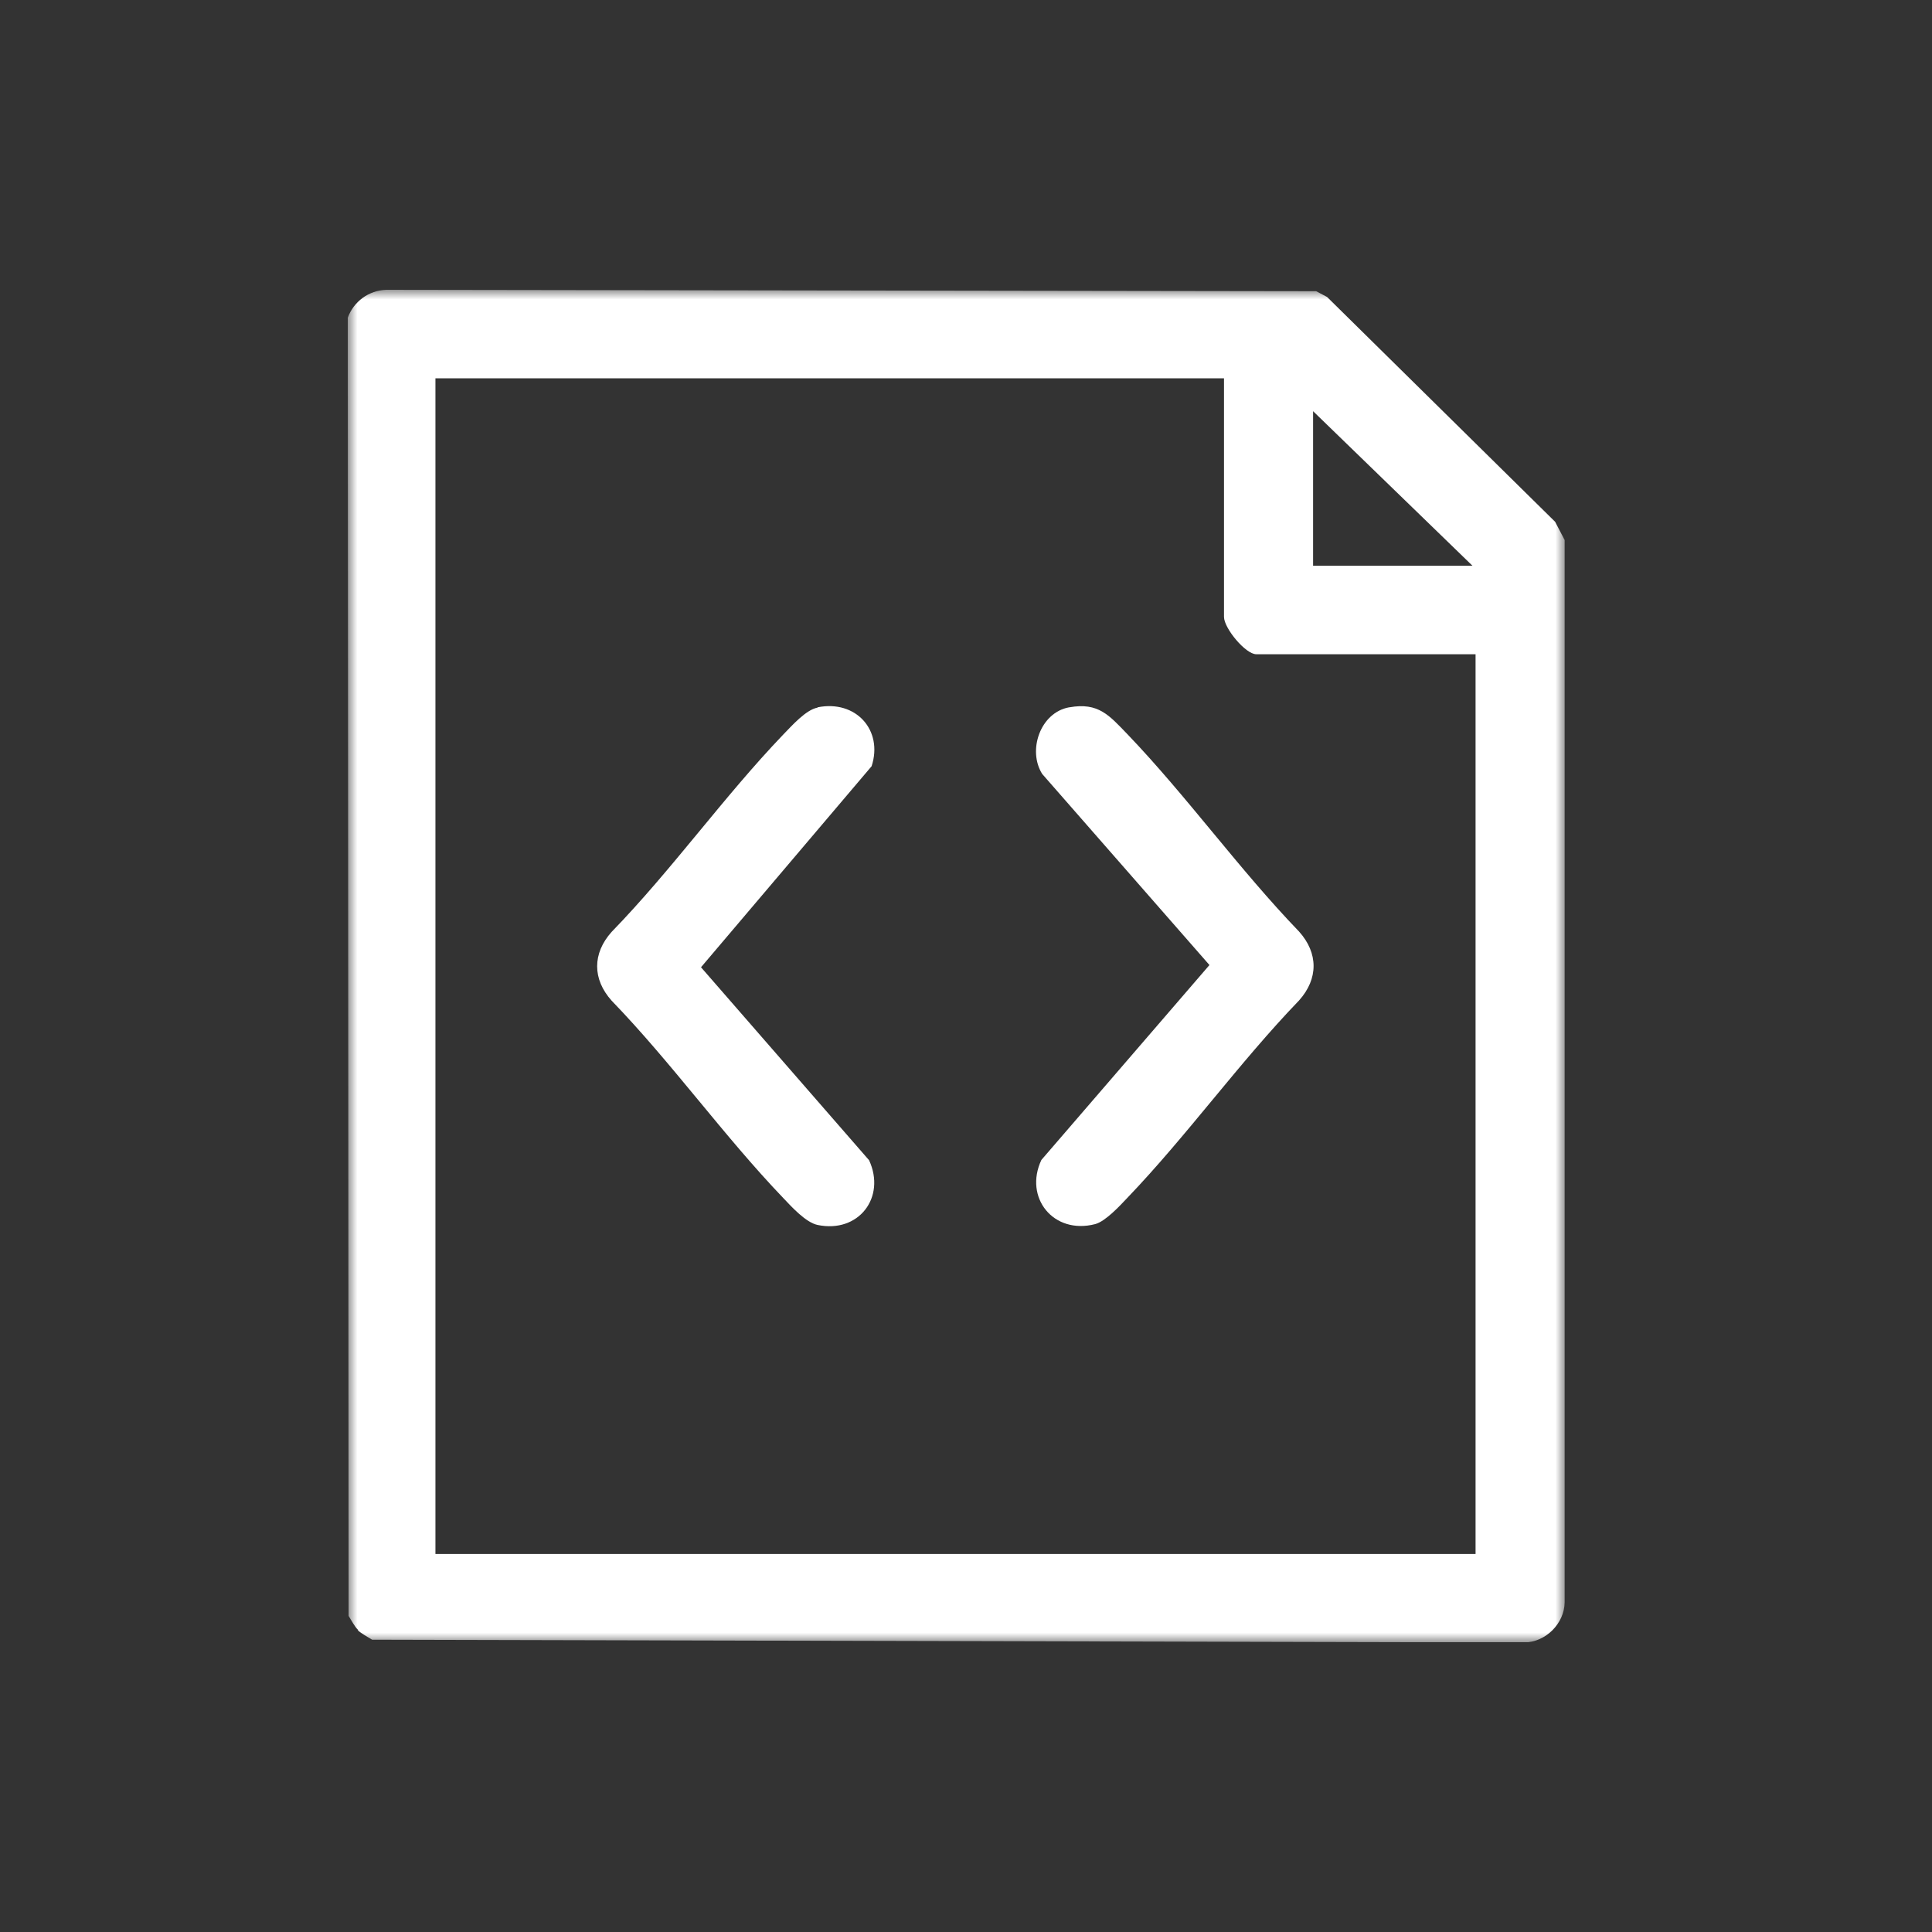 <svg width="100" height="100" viewBox="0 0 100 100" fill="none" xmlns="http://www.w3.org/2000/svg">
<rect x="0" y="0" width="100" height="100" fill="#333333" stroke="none"/>
<g clip-path="url(#clip0_936_10)">
<mask id="mask0_936_10" style="mask-type:luminance" maskUnits="userSpaceOnUse" x="18" y="15" width="63" height="70">
<path d="M81 15H18V85H81V15Z" fill="white"/>
</mask>
<g mask="url(#mask0_936_10)">
<path d="M18.537 84.37C18.348 84.184 18.189 83.869 18.044 83.64L18 16.445C18.305 15.615 19.073 15.029 20.001 15L68.124 15.072L68.69 15.372L80.493 27.008L80.986 27.952V82.939C80.971 84.027 80.014 85 78.898 85.014L19.262 84.871C19.029 84.728 18.71 84.556 18.522 84.385L18.537 84.37ZM63.34 19.58H22.538V80.434H76.375V33.863H65.022C64.471 33.863 63.354 32.518 63.354 31.931V19.58H63.34ZM76.215 29.283L67.965 21.283V29.283H76.215Z" fill="white"/>
<path d="M42.316 36.611C44.302 36.211 45.723 37.799 45.114 39.66L36.284 50.065L44.984 60.054C45.868 61.972 44.447 63.847 42.316 63.403C41.707 63.275 40.967 62.459 40.547 62.015C37.473 58.809 34.761 55.002 31.659 51.796C30.658 50.68 30.658 49.349 31.659 48.233C34.776 45.027 37.473 41.22 40.547 38.014C40.982 37.57 41.707 36.74 42.316 36.626V36.611Z" fill="white"/>
<path d="M55.351 36.611C56.859 36.339 57.424 37.04 58.352 37.999C61.426 41.205 64.138 44.998 67.24 48.218C68.241 49.334 68.241 50.665 67.24 51.782C64.138 55.002 61.426 58.794 58.352 62C57.961 62.415 57.221 63.217 56.685 63.36C54.524 63.918 52.987 61.986 53.901 60.04L62.601 49.95L53.944 40.06C53.176 38.843 53.843 36.883 55.336 36.611H55.351Z" fill="white"/>
</g>
</g>
<defs>
<clipPath id="clip0_936_10">
<rect width="63" height="70" fill="white" transform="translate(18 15)"/>
</clipPath>
</defs>
</svg>
